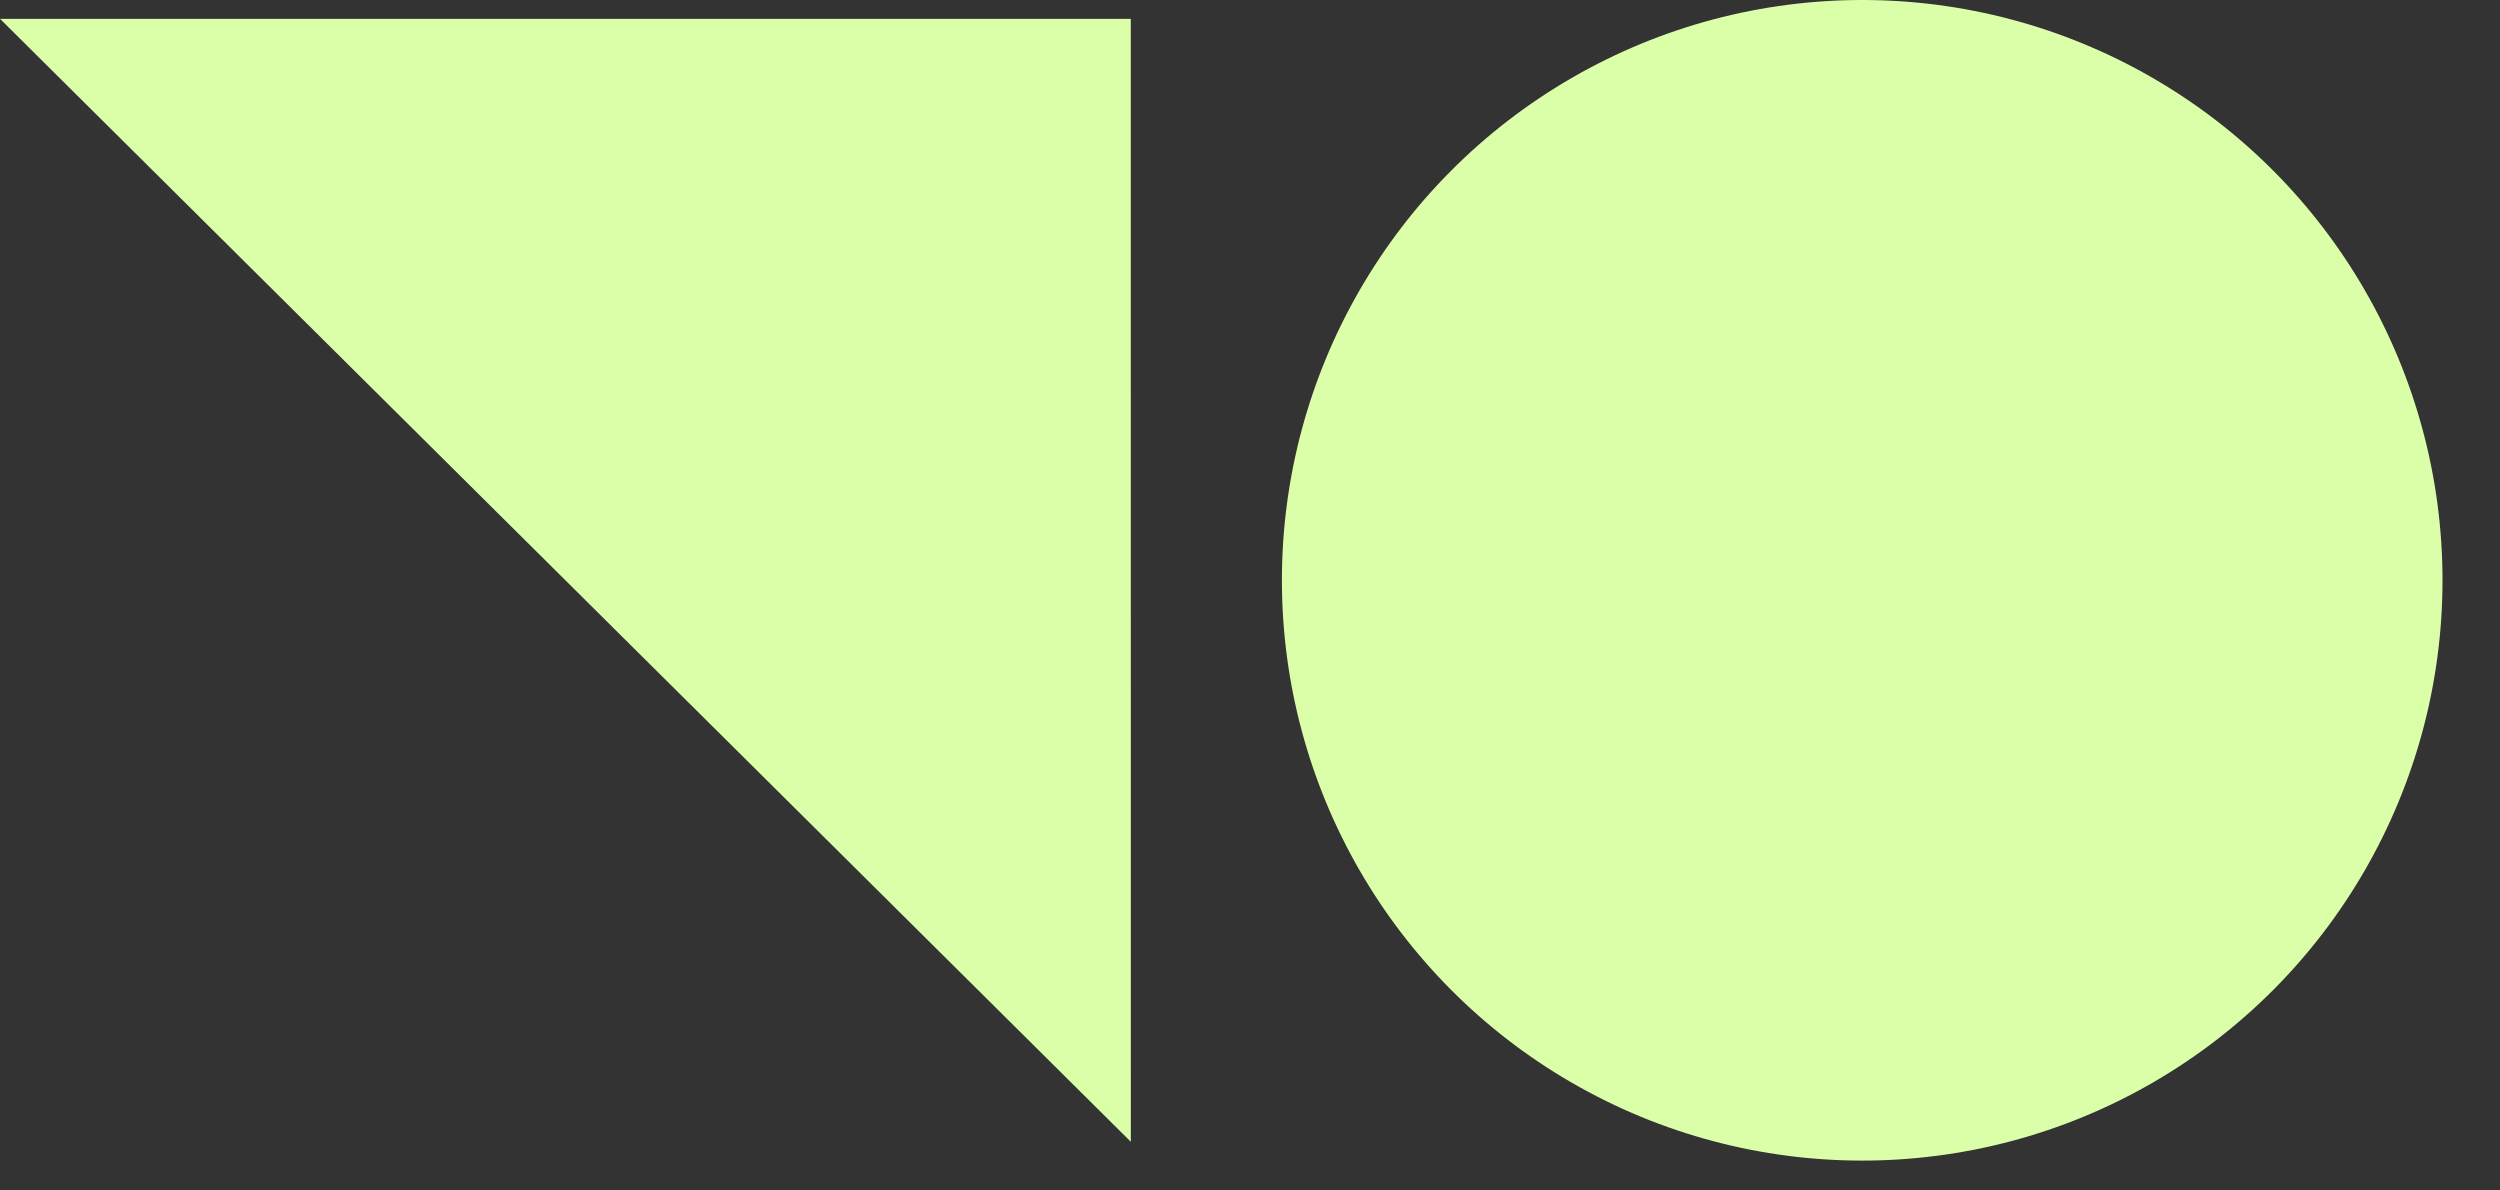 <svg width="42" height="20" viewBox="0 0 42 20" fill="none" xmlns="http://www.w3.org/2000/svg">
<rect x="0" y="0" width="42" height="20" fill="#333333" stroke="none"/>
<path d="M18.998 19.182L18.997 0.317H0.001L18.998 19.182Z" fill="#DBFFA9"/>
<circle cx="9.749" cy="9.749" r="9.749" transform="matrix(-1 0 0 1 41.034 1.89598e-05)" fill="#DBFFA9"/>
</svg>
